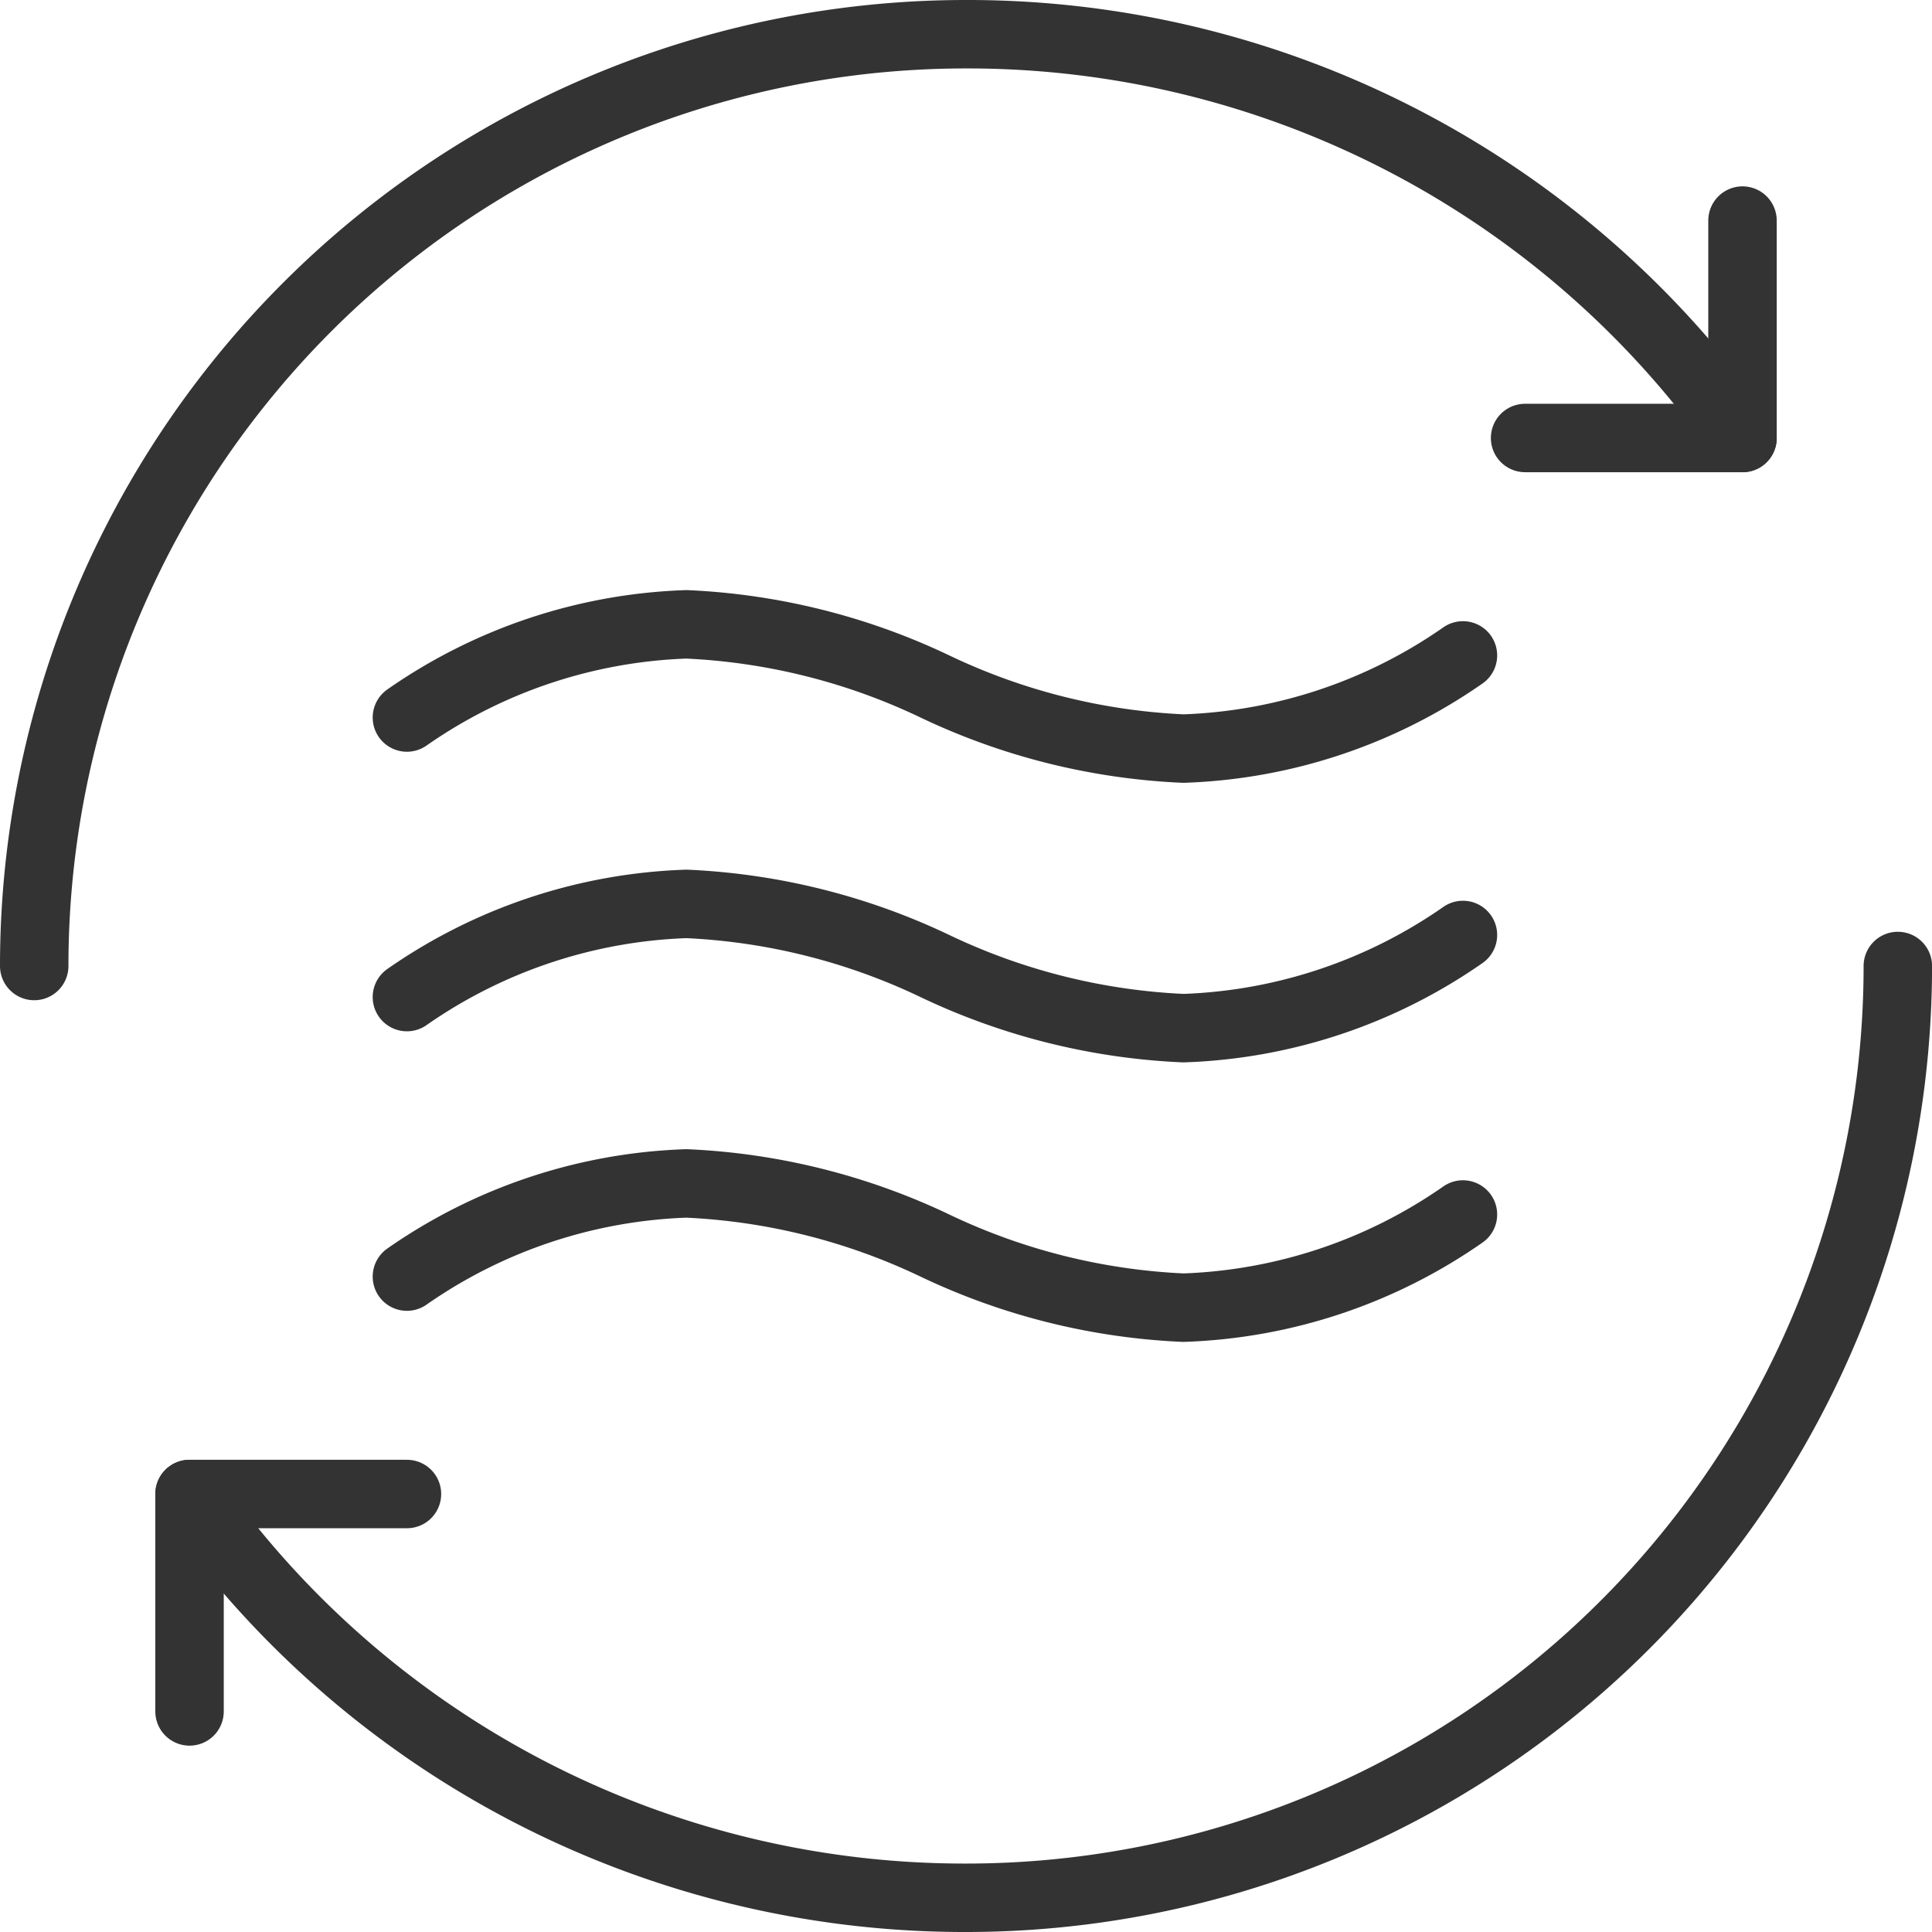 <svg xmlns="http://www.w3.org/2000/svg" width="42.342" height="42.342" viewBox="0 0 42.342 42.342">
  <g id="Gruppe_18" data-name="Gruppe 18" transform="translate(-1.25 -1.25)">
    <path id="Pfad_30" data-name="Pfad 30" d="M2,22.421A20.421,20.421,0,0,1,22.421,2a20.72,20.72,0,0,1,17.018,8.849" fill="none" stroke="#333" stroke-linecap="round" stroke-linejoin="round" stroke-width="1.5"/>
    <path id="Pfad_31" data-name="Pfad 31" d="M54.765,8v4.765H50" transform="translate(-15.326 -1.916)" fill="none" stroke="#333" stroke-linecap="round" stroke-linejoin="round" stroke-width="1.5"/>
    <path id="Pfad_32" data-name="Pfad 32" d="M44.439,32A20.421,20.421,0,0,1,24.018,52.421,20.72,20.72,0,0,1,7,43.572" transform="translate(-1.596 -9.579)" fill="none" stroke="#333" stroke-linecap="round" stroke-linejoin="round" stroke-width="1.5"/>
    <path id="Pfad_33" data-name="Pfad 33" d="M7,53.765V49h4.765" transform="translate(-1.596 -15.007)" fill="none" stroke="#333" stroke-linecap="round" stroke-linejoin="round" stroke-width="1.5"/>
    <path id="Pfad_34" data-name="Pfad 34" d="M37.144,21.681a11.368,11.368,0,0,1-6.126,2.042,14.082,14.082,0,0,1-5.446-1.361A14.082,14.082,0,0,0,20.126,21,11.368,11.368,0,0,0,14,23.042" transform="translate(-3.832 -6.067)" fill="none" stroke="#333" stroke-linecap="round" stroke-linejoin="round" stroke-width="1.5"/>
    <path id="Pfad_35" data-name="Pfad 35" d="M37.144,30.681a11.368,11.368,0,0,1-6.126,2.042,14.082,14.082,0,0,1-5.446-1.361A14.082,14.082,0,0,0,20.126,30,11.368,11.368,0,0,0,14,32.042" transform="translate(-3.832 -8.94)" fill="none" stroke="#333" stroke-linecap="round" stroke-linejoin="round" stroke-width="1.5"/>
    <path id="Pfad_36" data-name="Pfad 36" d="M37.144,39.681a11.368,11.368,0,0,1-6.126,2.042,14.082,14.082,0,0,1-5.446-1.361A14.082,14.082,0,0,0,20.126,39,11.368,11.368,0,0,0,14,41.042" transform="translate(-3.832 -11.814)" fill="none" stroke="#333" stroke-linecap="round" stroke-linejoin="round" stroke-width="1.5"/>
  </g>
</svg>
